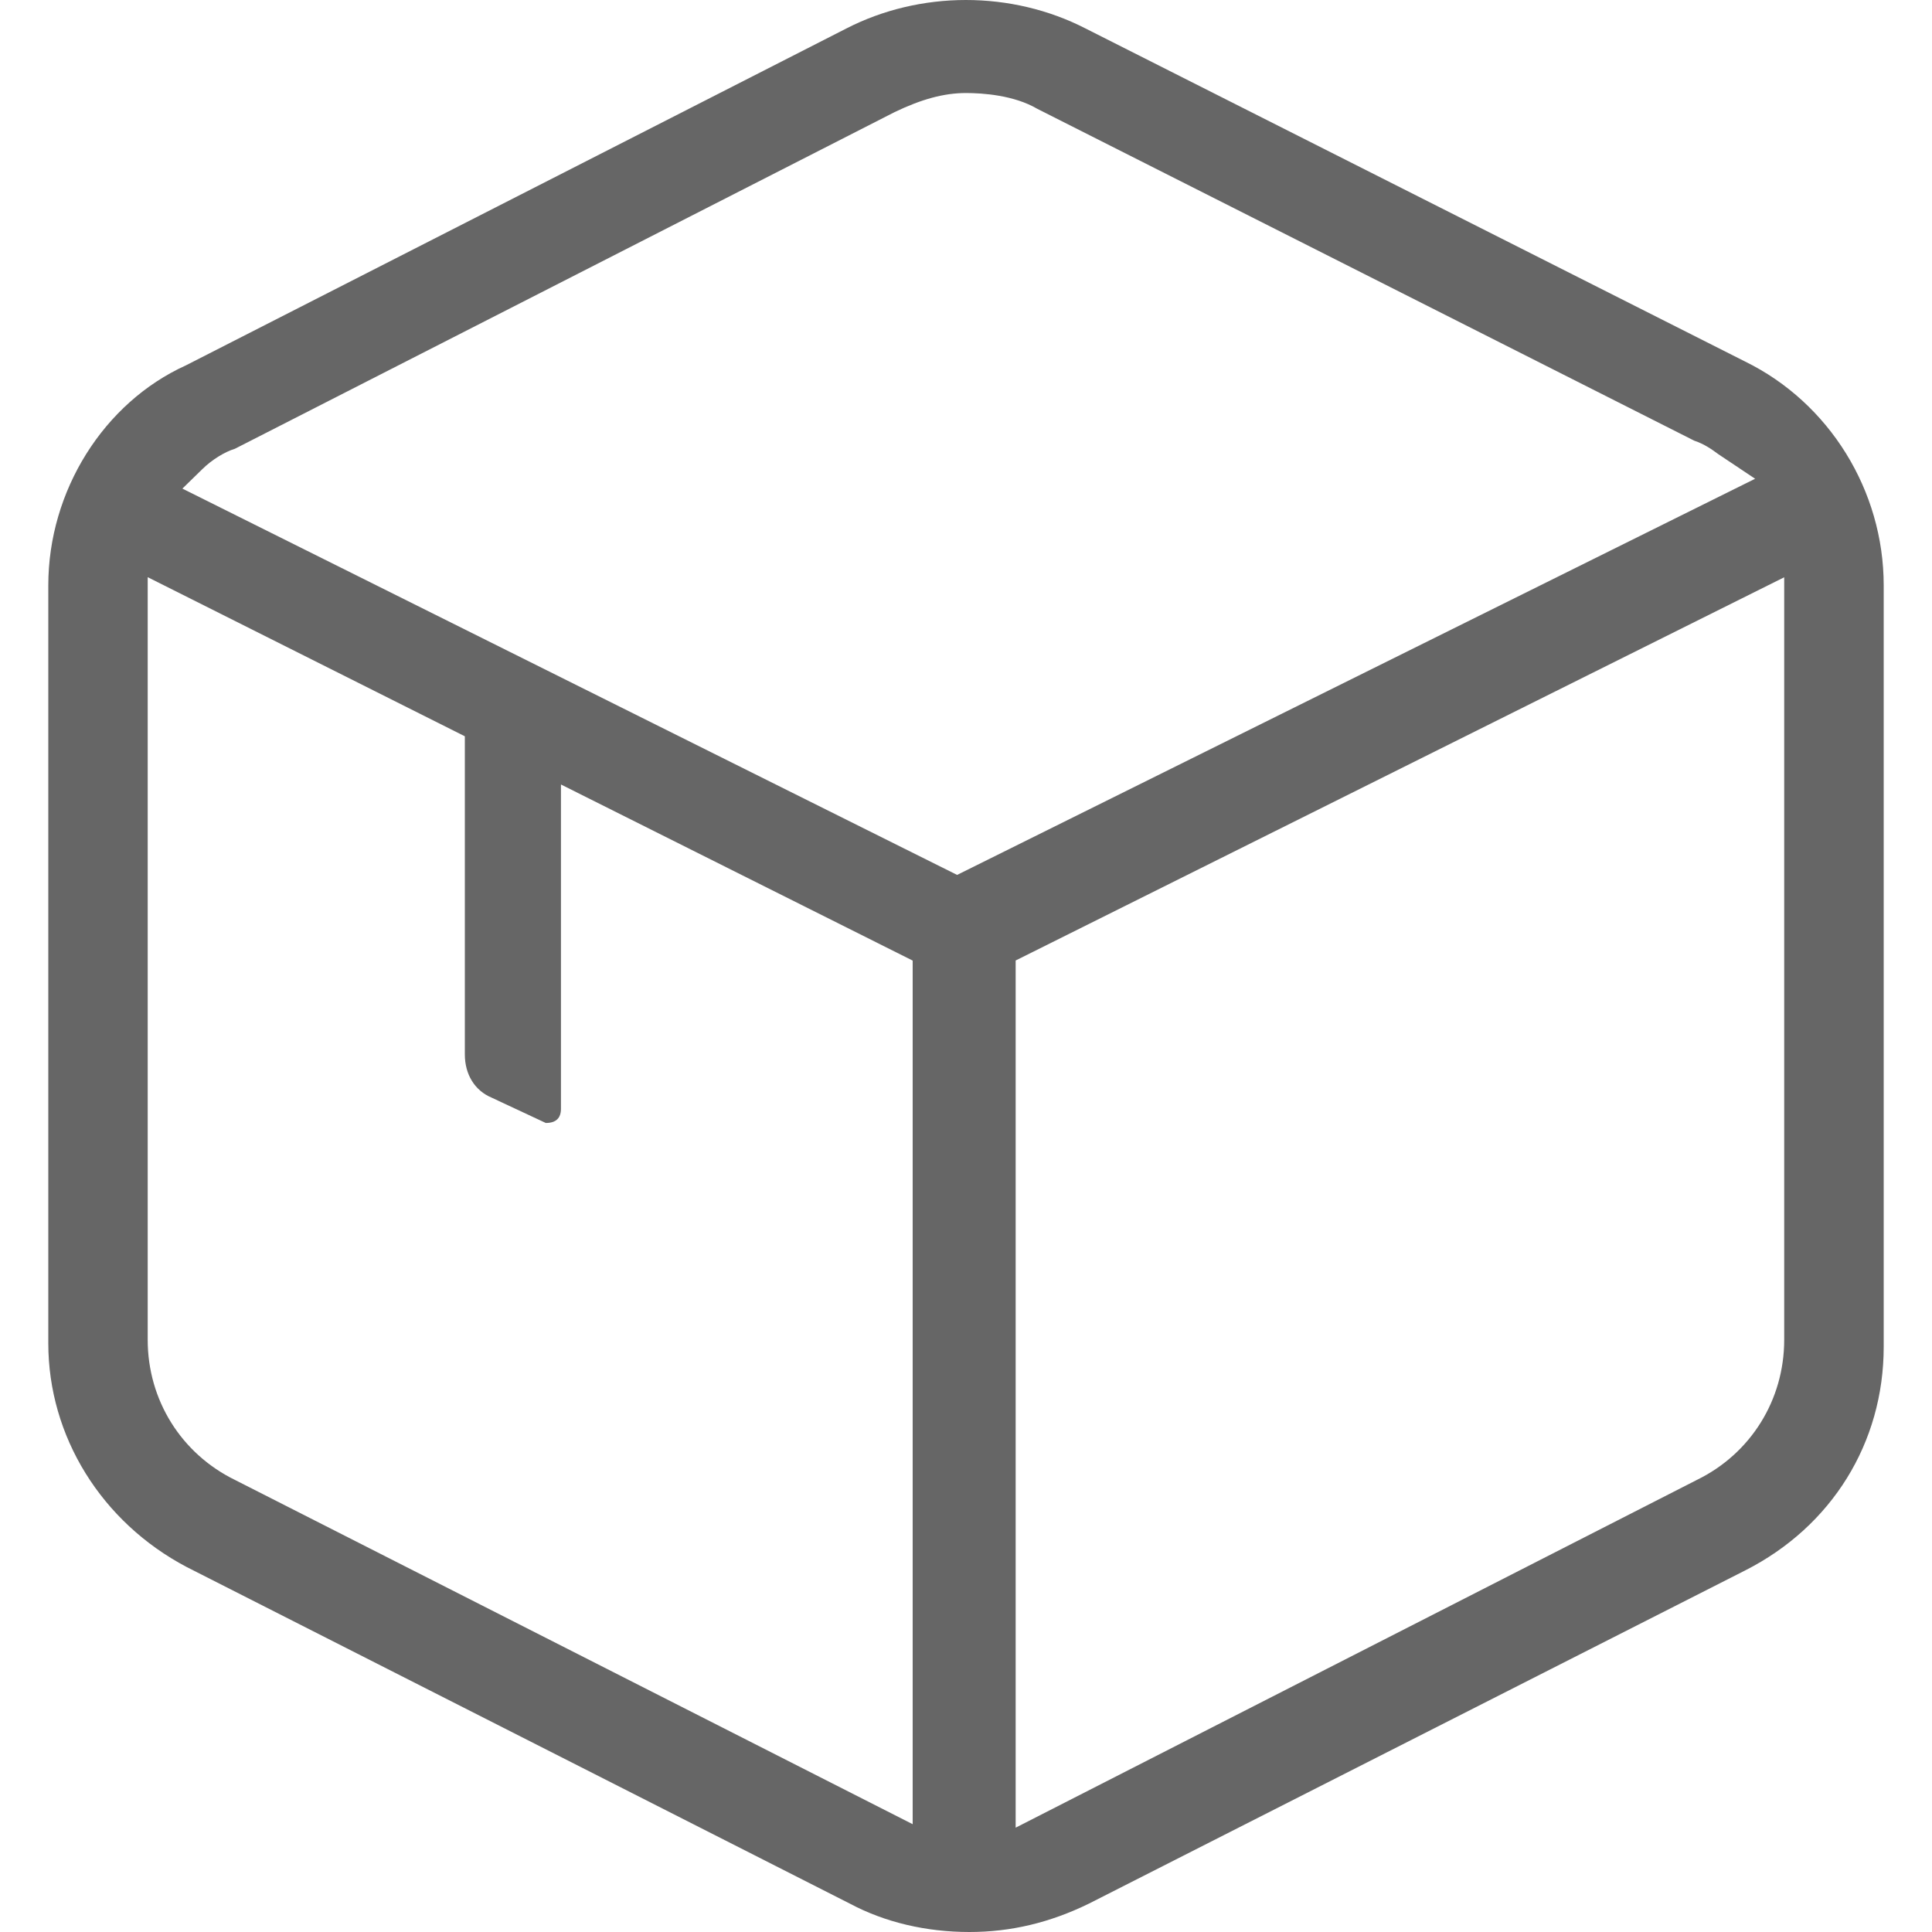 <?xml version="1.0" encoding="UTF-8"?><svg version="1.1" width="20px" height="20px" viewBox="0 0 20.0 20.0" xmlns="http://www.w3.org/2000/svg" xmlns:xlink="http://www.w3.org/1999/xlink"><defs><clipPath id="i0"><path d="M1920,0 L1920,3461 L0,3461 L0,0 L1920,0 Z"></path></clipPath><clipPath id="i1"><path d="M9.499,0 C9.932,0 10.36,0.101 10.736,0.294 L17.566,3.743 C18.437,4.17 19,5.079 19,6.059 L19,13.942 C19,14.935 18.463,15.802 17.566,16.257 L10.773,19.706 C10.368,19.904 9.963,20 9.535,20 C9.087,20 8.66,19.899 8.301,19.708 L1.433,16.222 C0.55,15.757 0,14.869 0,13.906 L0,6.059 C0,5.082 0.573,4.168 1.425,3.782 L8.263,0.294 C8.639,0.101 9.067,0 9.499,0 Z M17.97,5.976 L10.014,9.943 L10.014,18.92 L17.068,15.319 C17.624,15.047 17.97,14.492 17.97,13.87 L17.97,5.976 Z M1.029,5.975 L1.029,13.87 C1.029,14.492 1.375,15.048 1.934,15.321 L8.948,18.884 L8.948,9.944 L5.307,8.121 L5.307,11.478 C5.307,11.576 5.254,11.625 5.15,11.625 L4.59,11.363 C4.415,11.29 4.312,11.123 4.312,10.915 L4.312,7.622 L1.029,5.975 Z M9.499,0.963 C9.272,0.963 9.039,1.027 8.762,1.16 L1.931,4.646 C1.827,4.677 1.692,4.76 1.594,4.857 L1.388,5.058 L9.408,9.057 L17.669,4.956 L17.29,4.703 C17.221,4.652 17.144,4.597 17.039,4.562 L10.239,1.127 C9.998,0.985 9.672,0.963 9.499,0.963 Z"></path></clipPath></defs><g transform="translate(-958.0 -857.0)"><g clip-path="url(#i0)"><g transform="translate(958.0 857.0)"><g transform="translate(0.5 0.0)"><g clip-path="url(#i1)"><polygon points="0,0 19,0 19,20 0,20 0,0" stroke="none" fill="#666666"></polygon></g></g></g></g></g></svg>